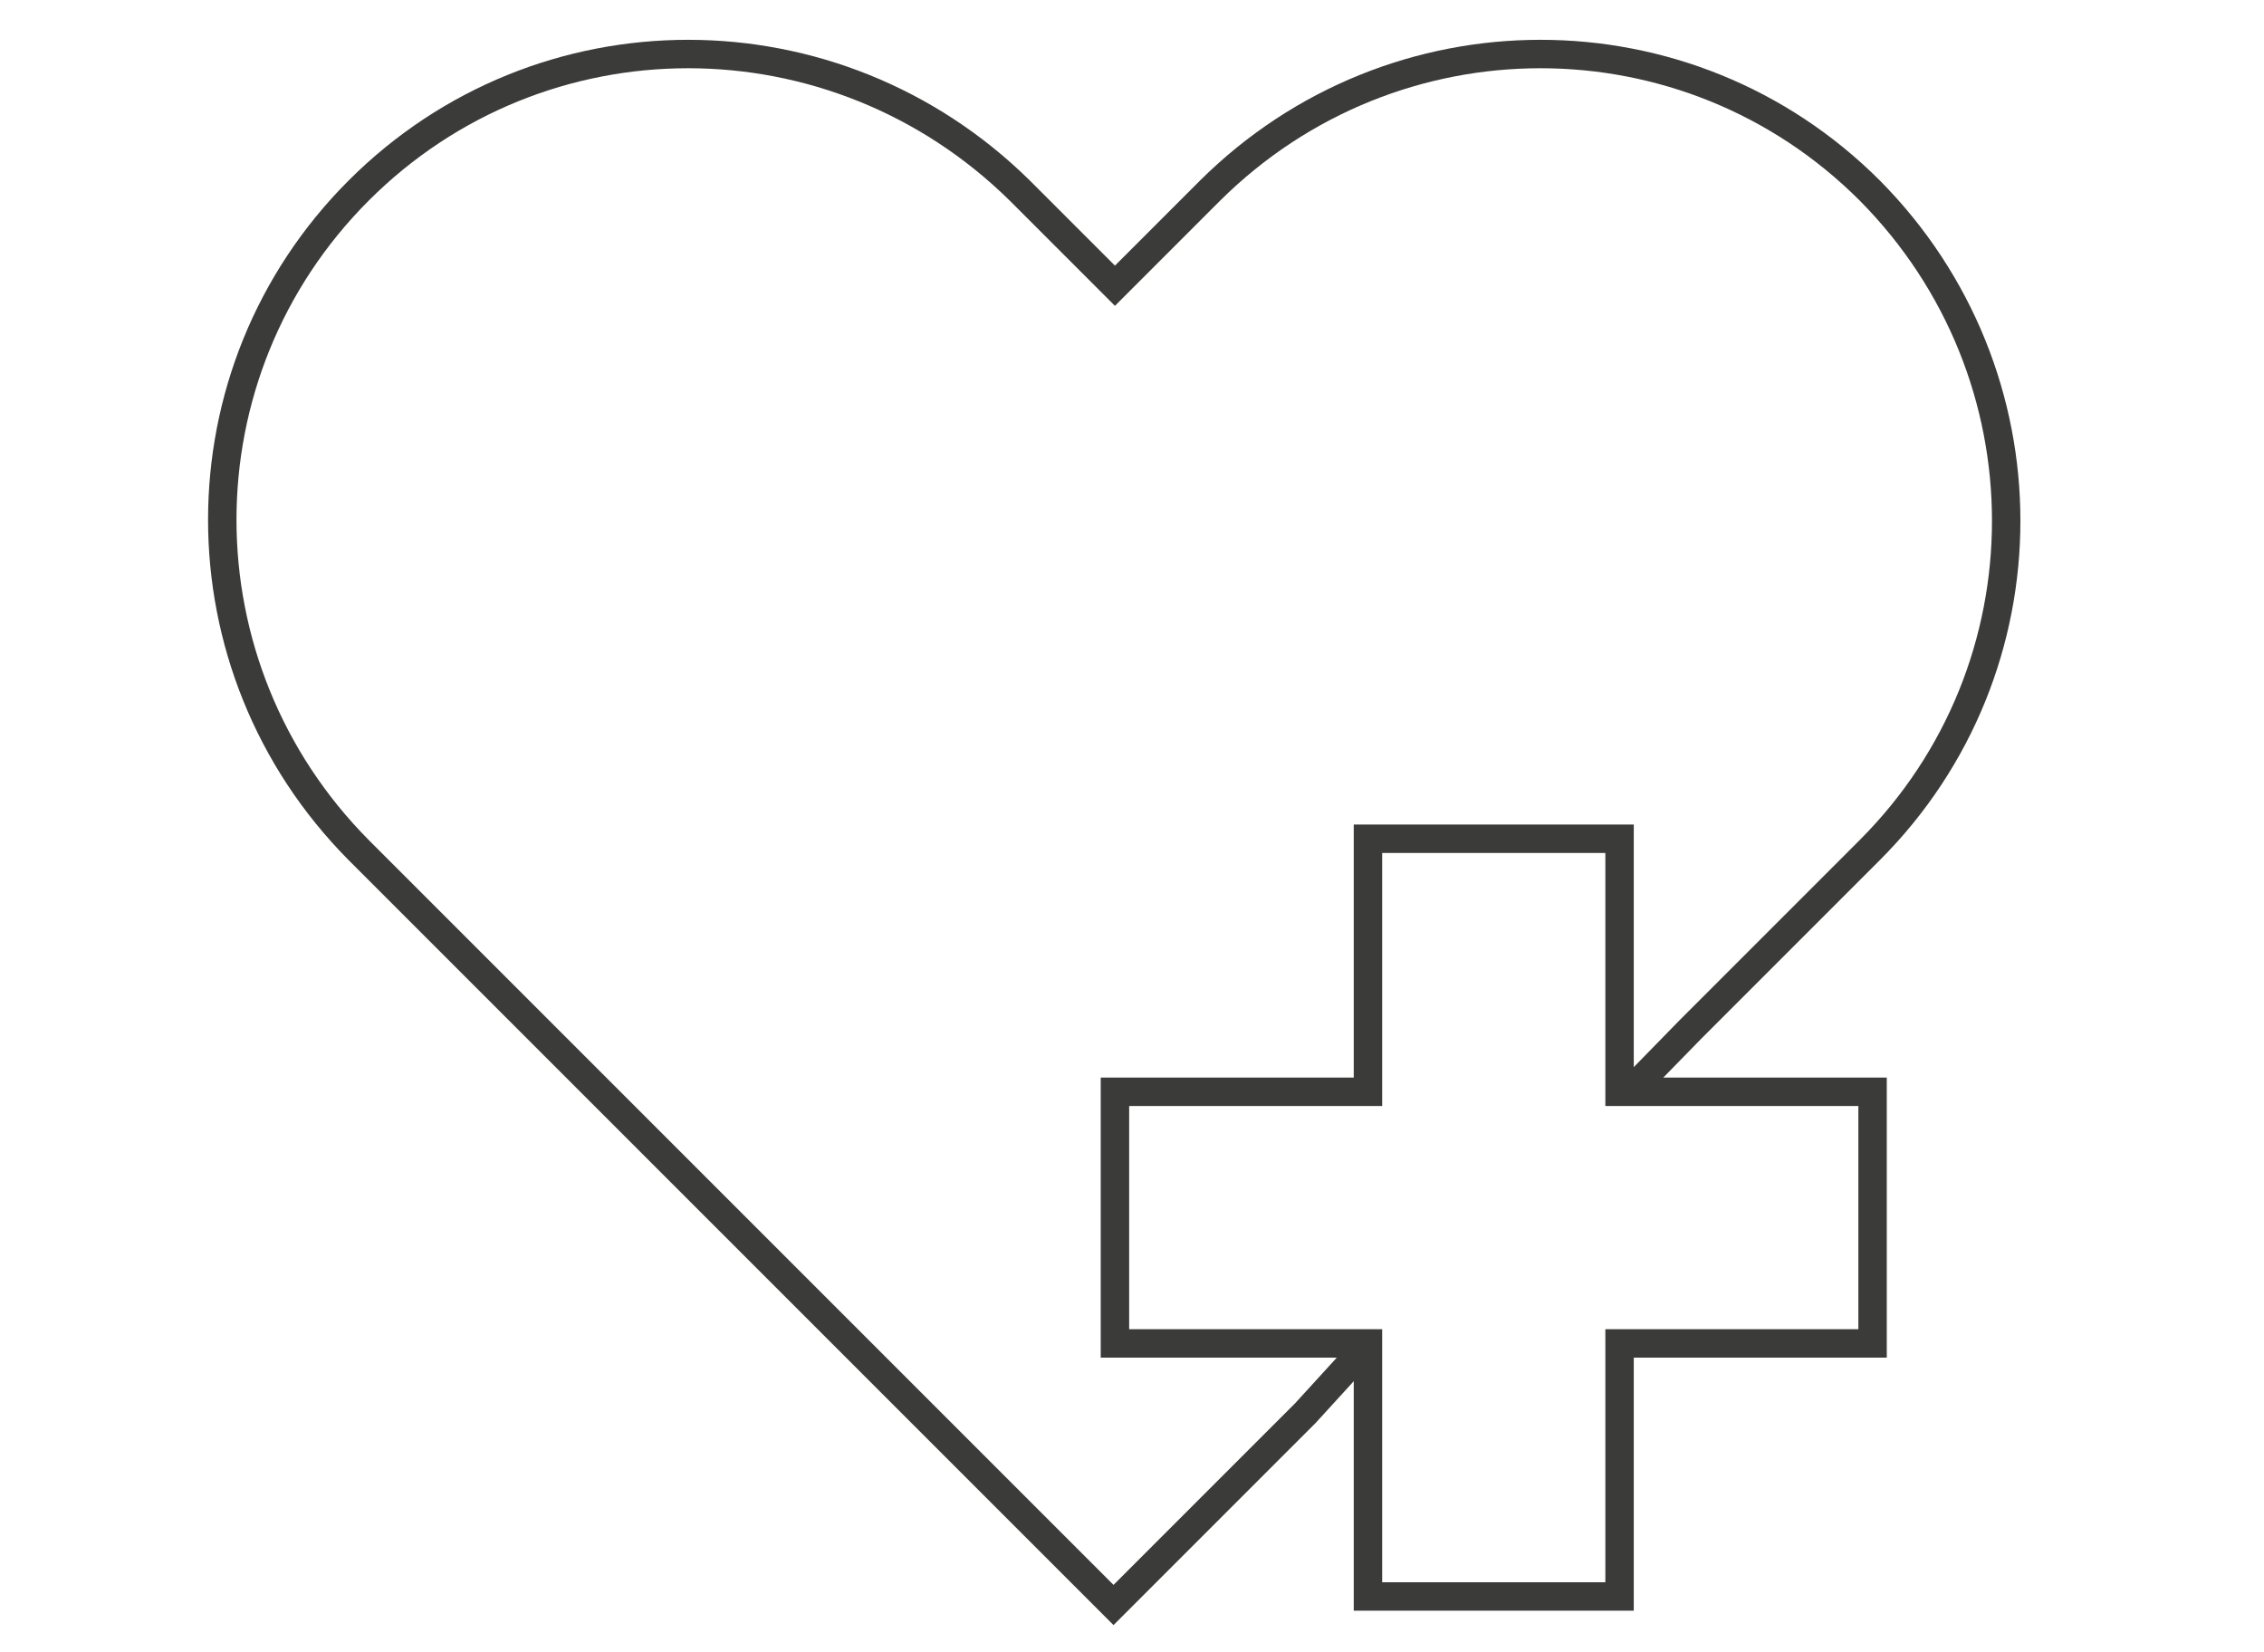 <?xml version="1.0" encoding="UTF-8"?> <svg xmlns="http://www.w3.org/2000/svg" id="Ebene_1" version="1.1" viewBox="0 0 159 116.2" width="159" height="116"><defs><style> .st0 { fill: none; stroke: #3b3b39; stroke-width: 2px; } </style></defs><path class="st0" d="M95.4,76.8h.7v-17.8h17.7v17.8h17.8v17.7h-17.8v17.8h-17.7v-17.8h-17.8v-17.7h17.2,0Z"></path><path class="st0" d="M114.6,76.7l4.2-4.3,6.3-6.3,6.3-6.3c12.8-12.8,12.8-33.5,0-46.4-12.8-12.8-33.5-12.8-46.4,0l-6.7,6.7-6.7-6.7C58.6.6,37.9.6,25.1,13.4c-12.8,12.8-12.8,33.5,0,46.4l53.1,53.1,13.5-13.5,4.2-4.6"></path></svg> 